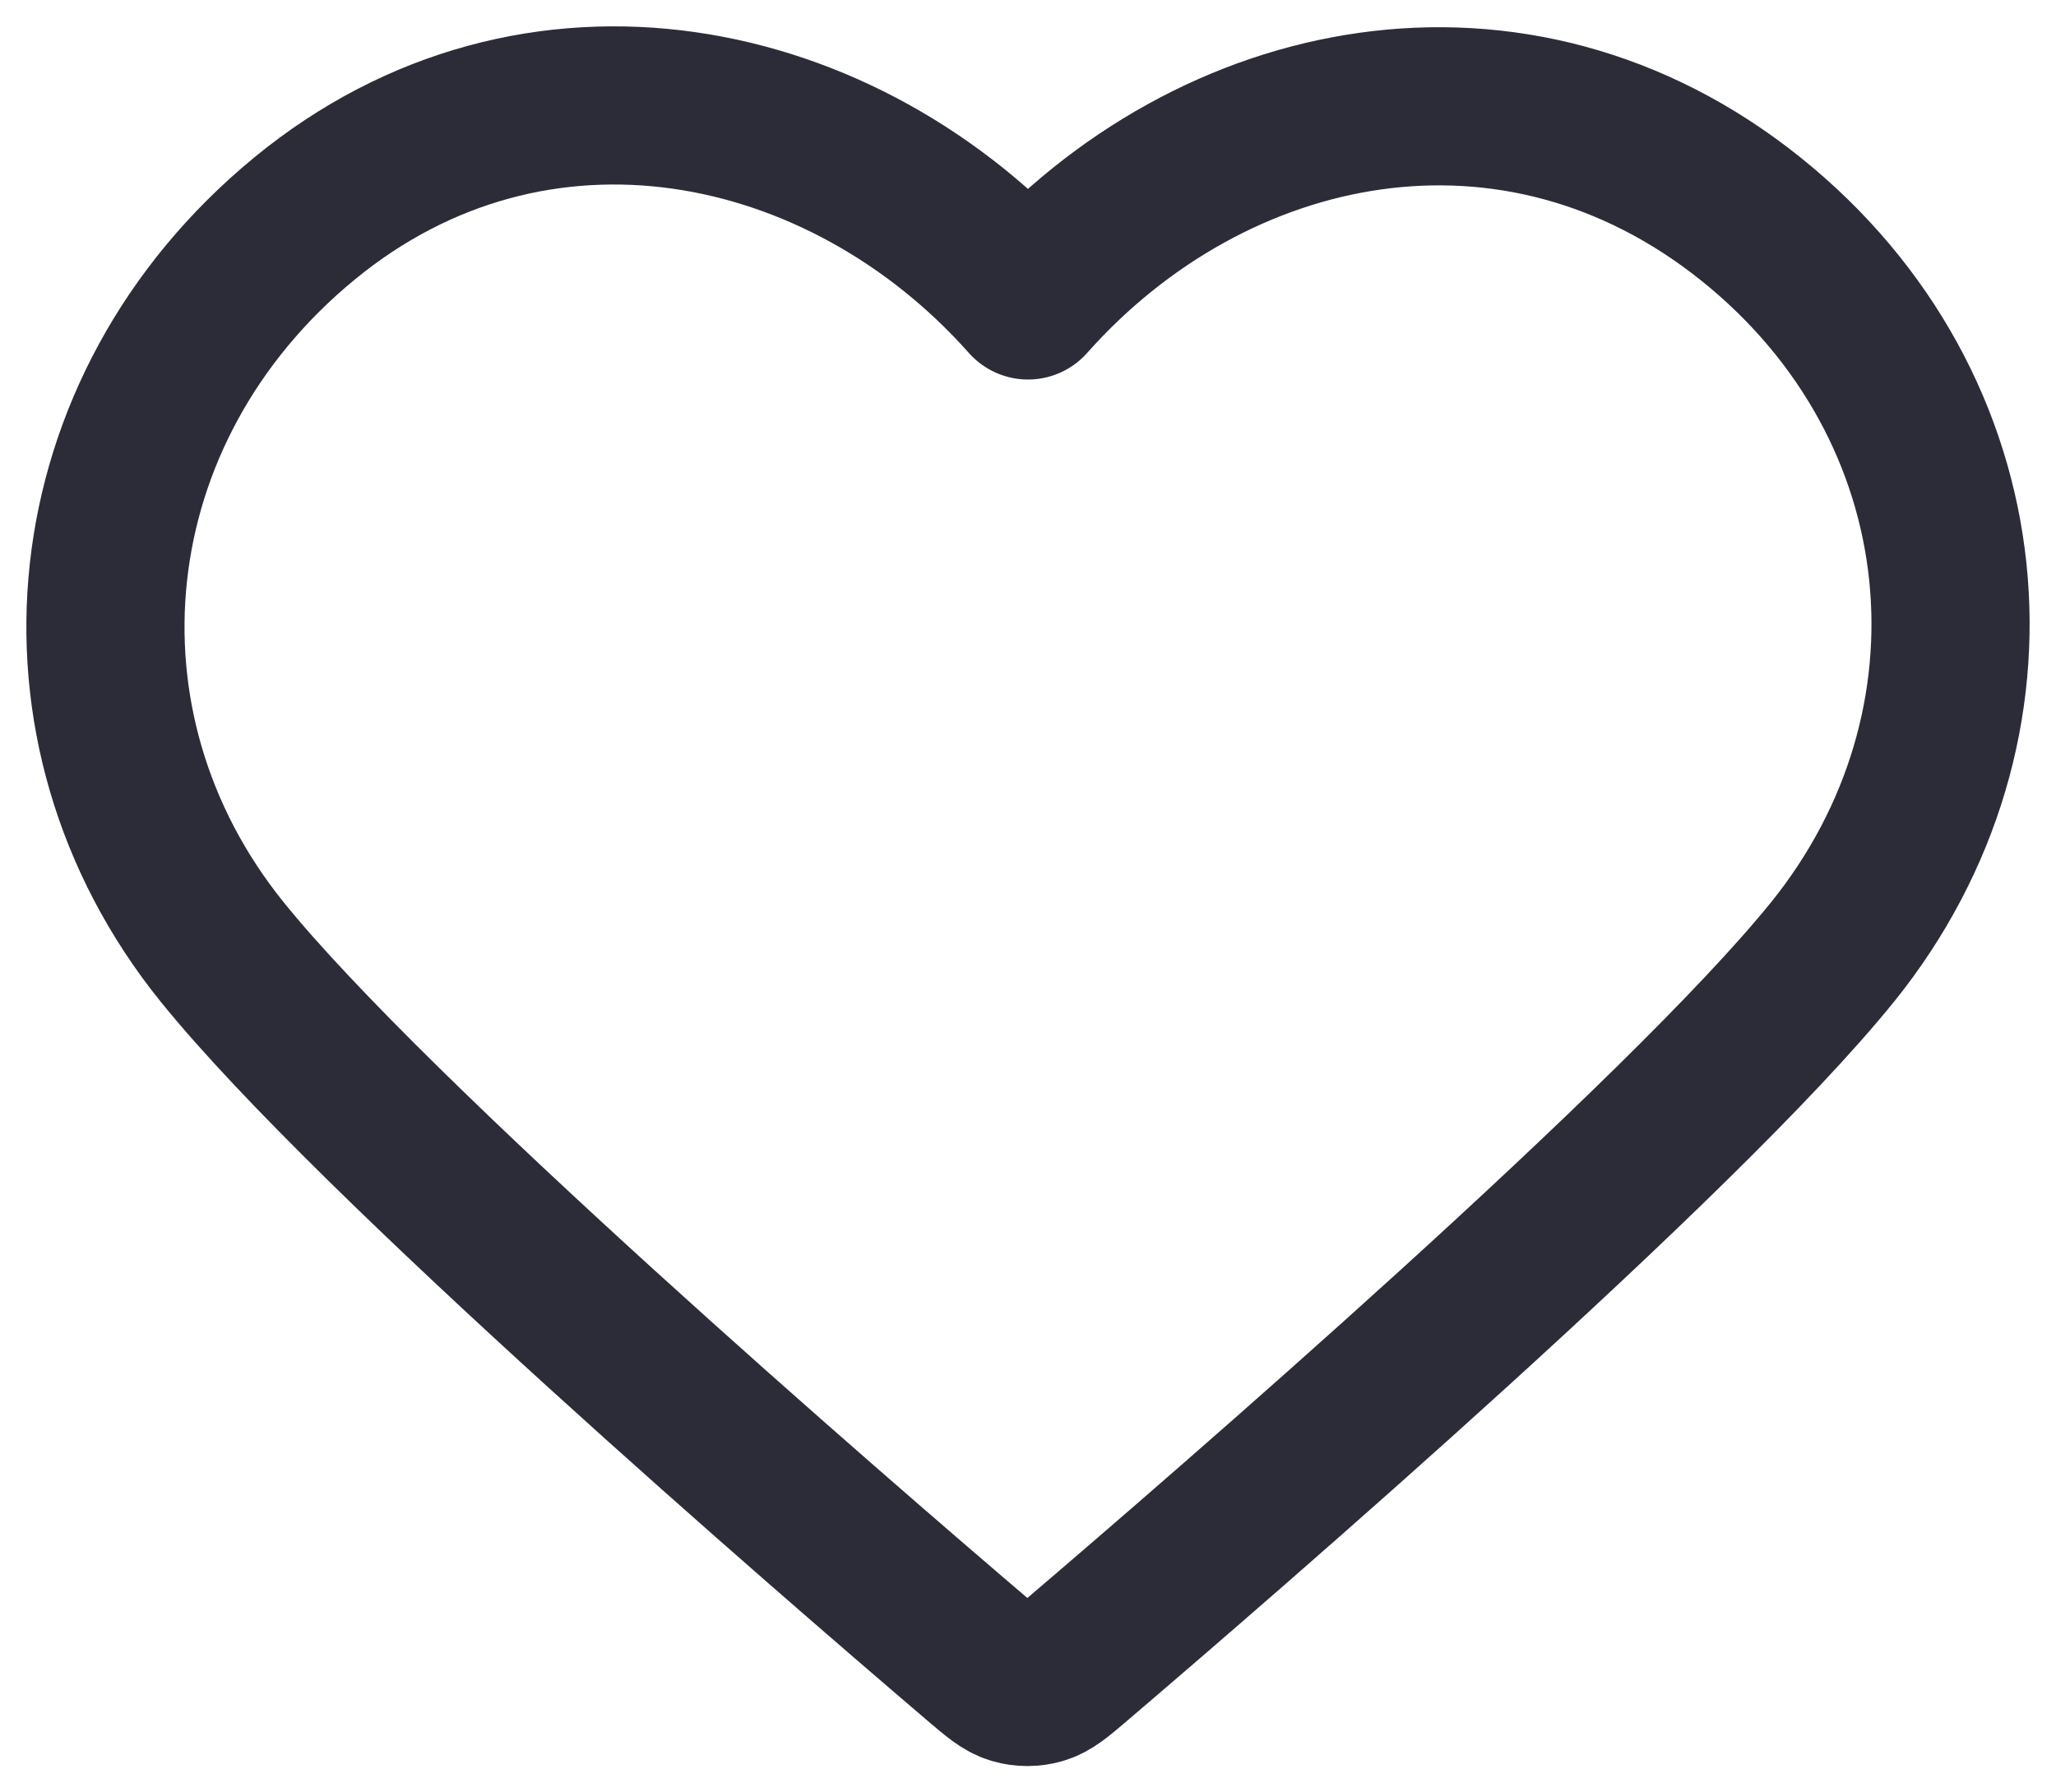 <svg width="39" height="34" viewBox="0 0 39 34" fill="none" xmlns="http://www.w3.org/2000/svg">
<path fill-rule="evenodd" clip-rule="evenodd" d="M19.5 5.699C16.001 1.759 10.155 0.541 5.771 4.149C1.387 7.756 0.77 13.788 4.212 18.055C7.075 21.602 15.737 29.084 18.576 31.506C18.894 31.777 19.053 31.912 19.238 31.965C19.399 32.012 19.576 32.012 19.738 31.965C19.924 31.912 20.082 31.777 20.4 31.506C23.239 29.084 31.901 21.602 34.764 18.055C38.206 13.788 37.664 7.719 33.205 4.149C28.746 0.579 22.999 1.759 19.5 5.699Z" stroke="#2C2C39" stroke-width="3" stroke-linecap="round" stroke-linejoin="round"/>
</svg>

